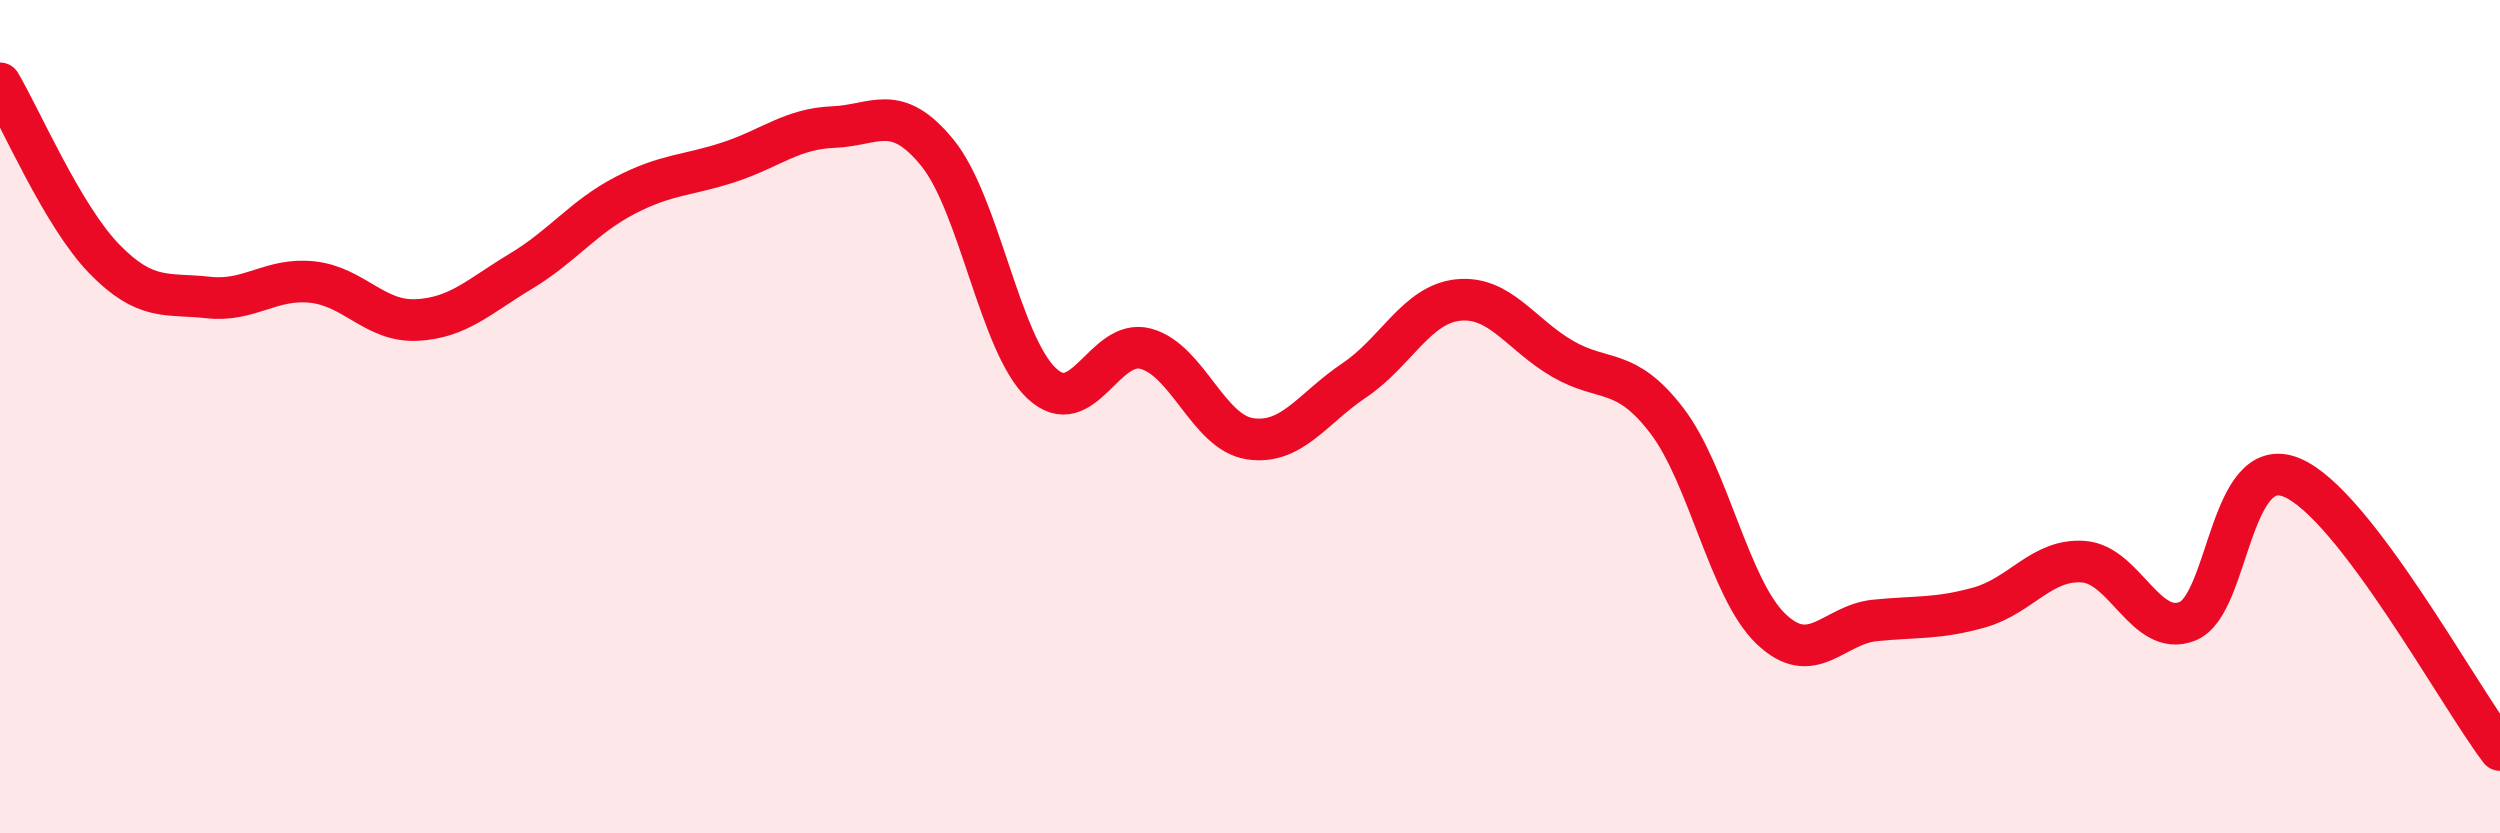 
    <svg width="60" height="20" viewBox="0 0 60 20" xmlns="http://www.w3.org/2000/svg">
      <path
        d="M 0,2 C 0.5,2.84 1.5,5.18 2.5,6.21 C 3.5,7.24 4,7.03 5,7.14 C 6,7.25 6.5,6.66 7.5,6.77 C 8.5,6.88 9,7.73 10,7.68 C 11,7.63 11.5,7.11 12.5,6.51 C 13.5,5.91 14,5.21 15,4.69 C 16,4.17 16.5,4.22 17.5,3.89 C 18.5,3.56 19,3.09 20,3.05 C 21,3.01 21.5,2.44 22.5,3.67 C 23.5,4.9 24,8.26 25,9.2 C 26,10.14 26.5,8.1 27.5,8.37 C 28.5,8.64 29,10.38 30,10.53 C 31,10.68 31.5,9.8 32.5,9.13 C 33.5,8.46 34,7.3 35,7.2 C 36,7.1 36.5,8.03 37.5,8.61 C 38.5,9.19 39,8.79 40,10.09 C 41,11.39 41.5,14.13 42.5,15.09 C 43.5,16.05 44,14.99 45,14.89 C 46,14.79 46.5,14.86 47.5,14.58 C 48.5,14.3 49,13.41 50,13.48 C 51,13.55 51.5,15.31 52.5,14.91 C 53.5,14.51 53.5,10.84 55,11.46 C 56.5,12.08 59,16.69 60,18L60 20L0 20Z"
        fill="#EB0A25"
        opacity="0.1"
        stroke-linecap="round"
        stroke-linejoin="round"
      />
      <path
        d="M 0,2 C 0.5,2.84 1.5,5.18 2.5,6.21 C 3.5,7.24 4,7.03 5,7.14 C 6,7.25 6.5,6.66 7.5,6.77 C 8.5,6.88 9,7.73 10,7.68 C 11,7.63 11.5,7.11 12.5,6.51 C 13.5,5.91 14,5.21 15,4.69 C 16,4.17 16.5,4.22 17.5,3.89 C 18.5,3.56 19,3.09 20,3.05 C 21,3.01 21.5,2.44 22.5,3.67 C 23.5,4.9 24,8.26 25,9.2 C 26,10.14 26.5,8.1 27.5,8.37 C 28.5,8.64 29,10.38 30,10.53 C 31,10.68 31.5,9.8 32.5,9.13 C 33.5,8.46 34,7.3 35,7.2 C 36,7.1 36.5,8.03 37.5,8.61 C 38.5,9.19 39,8.79 40,10.09 C 41,11.39 41.5,14.13 42.5,15.09 C 43.5,16.05 44,14.99 45,14.89 C 46,14.79 46.5,14.86 47.5,14.58 C 48.5,14.3 49,13.41 50,13.48 C 51,13.55 51.5,15.31 52.5,14.91 C 53.5,14.51 53.5,10.84 55,11.46 C 56.5,12.08 59,16.69 60,18"
        stroke="#EB0A25"
        stroke-width="1"
        fill="none"
        stroke-linecap="round"
        stroke-linejoin="round"
      />
    </svg>
  